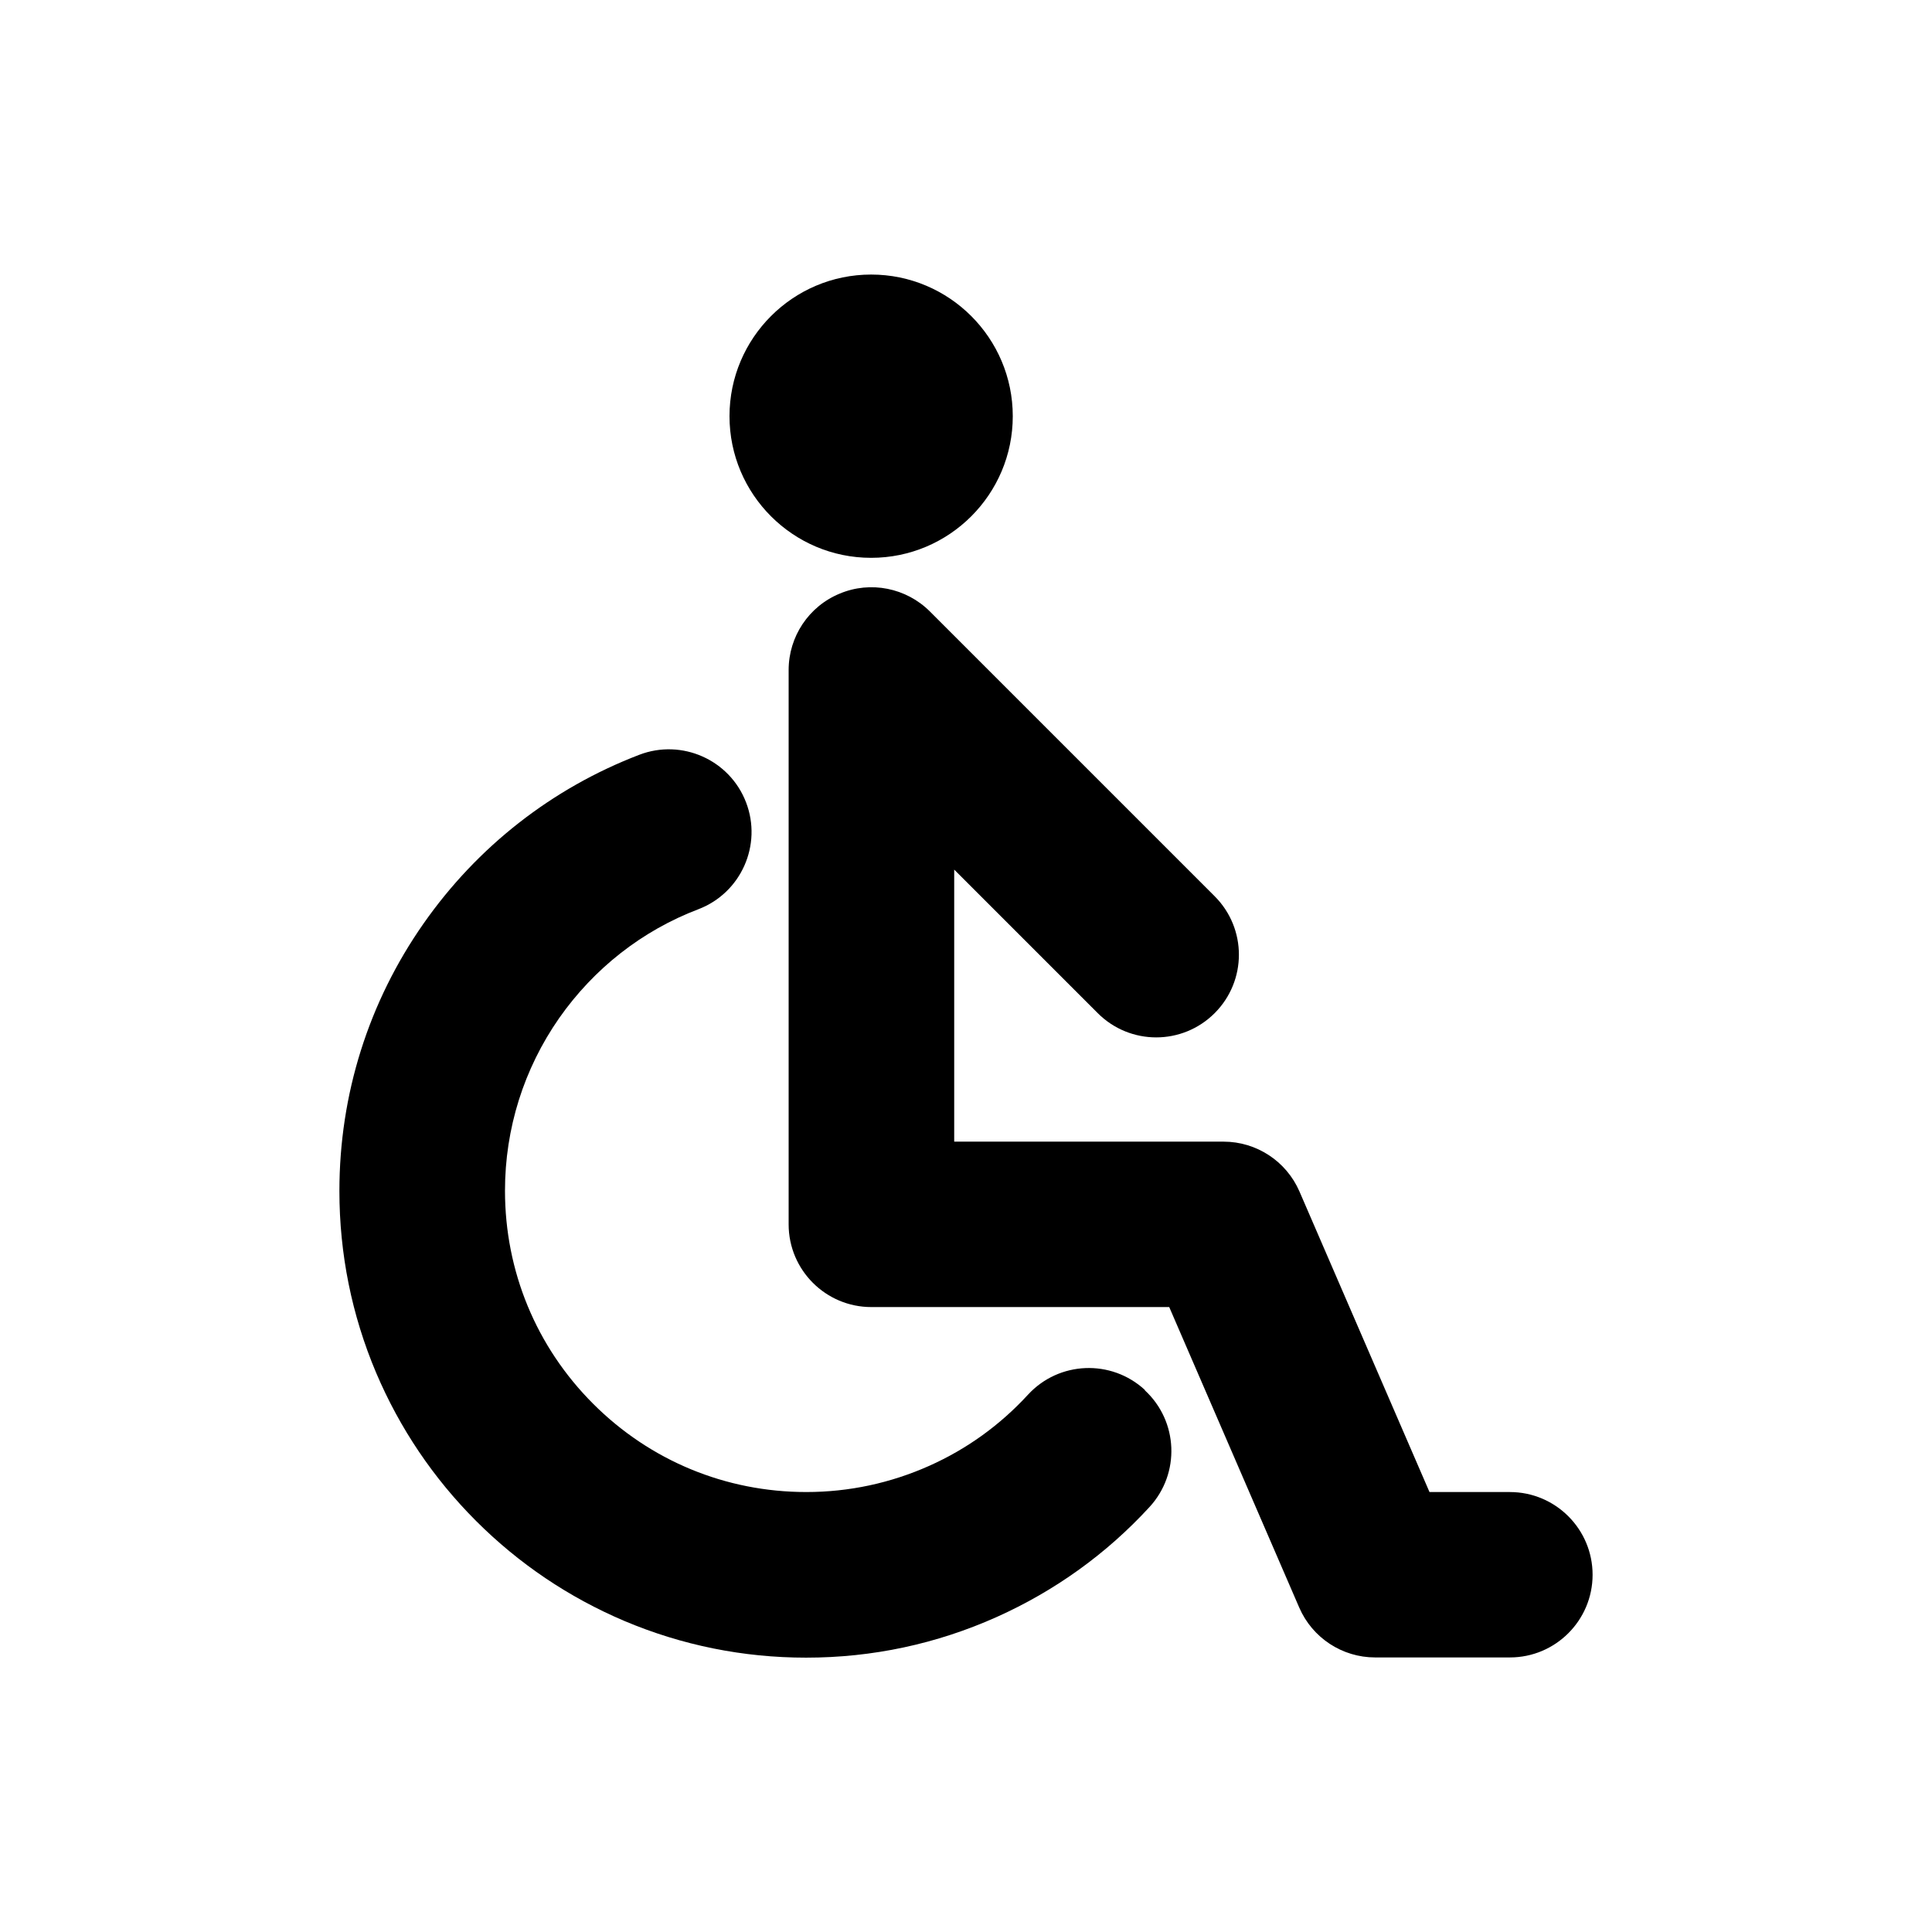 <?xml version="1.0" encoding="UTF-8"?>
<!-- Uploaded to: SVG Repo, www.svgrepo.com, Generator: SVG Repo Mixer Tools -->
<svg fill="#000000" width="800px" height="800px" version="1.1" viewBox="144 144 512 512" xmlns="http://www.w3.org/2000/svg">
 <g>
  <path d="m544.14 539.4h-21.312l-34.461-79.652c-3.477-8.012-11.387-13.199-20.102-13.199h-71.391v-72.094l38.039 38.039c8.566 8.566 22.418 8.566 30.984 0 8.566-8.566 8.566-22.418 0-30.984l-75.469-75.469c-6.246-6.246-15.719-8.16-23.879-4.734-8.211 3.375-13.551 11.387-13.551 20.254v146.91c0 12.09 9.824 21.914 21.914 21.914h78.945l34.461 79.652c3.477 8.012 11.387 13.199 20.102 13.199h35.719c12.09 0 21.914-9.824 21.914-21.914 0-12.09-9.824-21.914-21.914-21.914z"/>
  <path d="m374.86 291.83c20.707 0 37.535-16.828 37.535-37.535s-16.828-37.535-37.535-37.535-37.535 16.828-37.535 37.535 16.828 37.535 37.535 37.535z"/>
  <path d="m447.41 512.35c-8.918-8.211-22.773-7.656-30.984 1.258-7.406 8.062-16.223 14.41-26.148 18.844-10.277 4.586-21.262 6.953-32.598 6.953-21.363 0-41.414-8.312-56.477-23.375-15.113-15.113-23.375-35.164-23.375-56.477 0-16.473 4.988-32.293 14.359-45.746 9.219-13.148 21.965-23.176 36.93-28.867 11.285-4.332 16.93-17.027 12.594-28.312-4.332-11.285-17.027-16.93-28.312-12.594-23.125 8.867-42.875 24.336-57.133 44.688-14.609 20.859-22.32 45.344-22.32 70.887 0 16.676 3.273 32.898 9.723 48.164 6.246 14.711 15.164 27.961 26.5 39.297 11.336 11.336 24.586 20.254 39.297 26.5 15.266 6.449 31.488 9.723 48.164 9.723 17.582 0 34.562-3.629 50.531-10.781 15.367-6.902 29.02-16.676 40.457-29.121 8.211-8.918 7.656-22.773-1.258-30.984z"/>
 </g>
</svg>